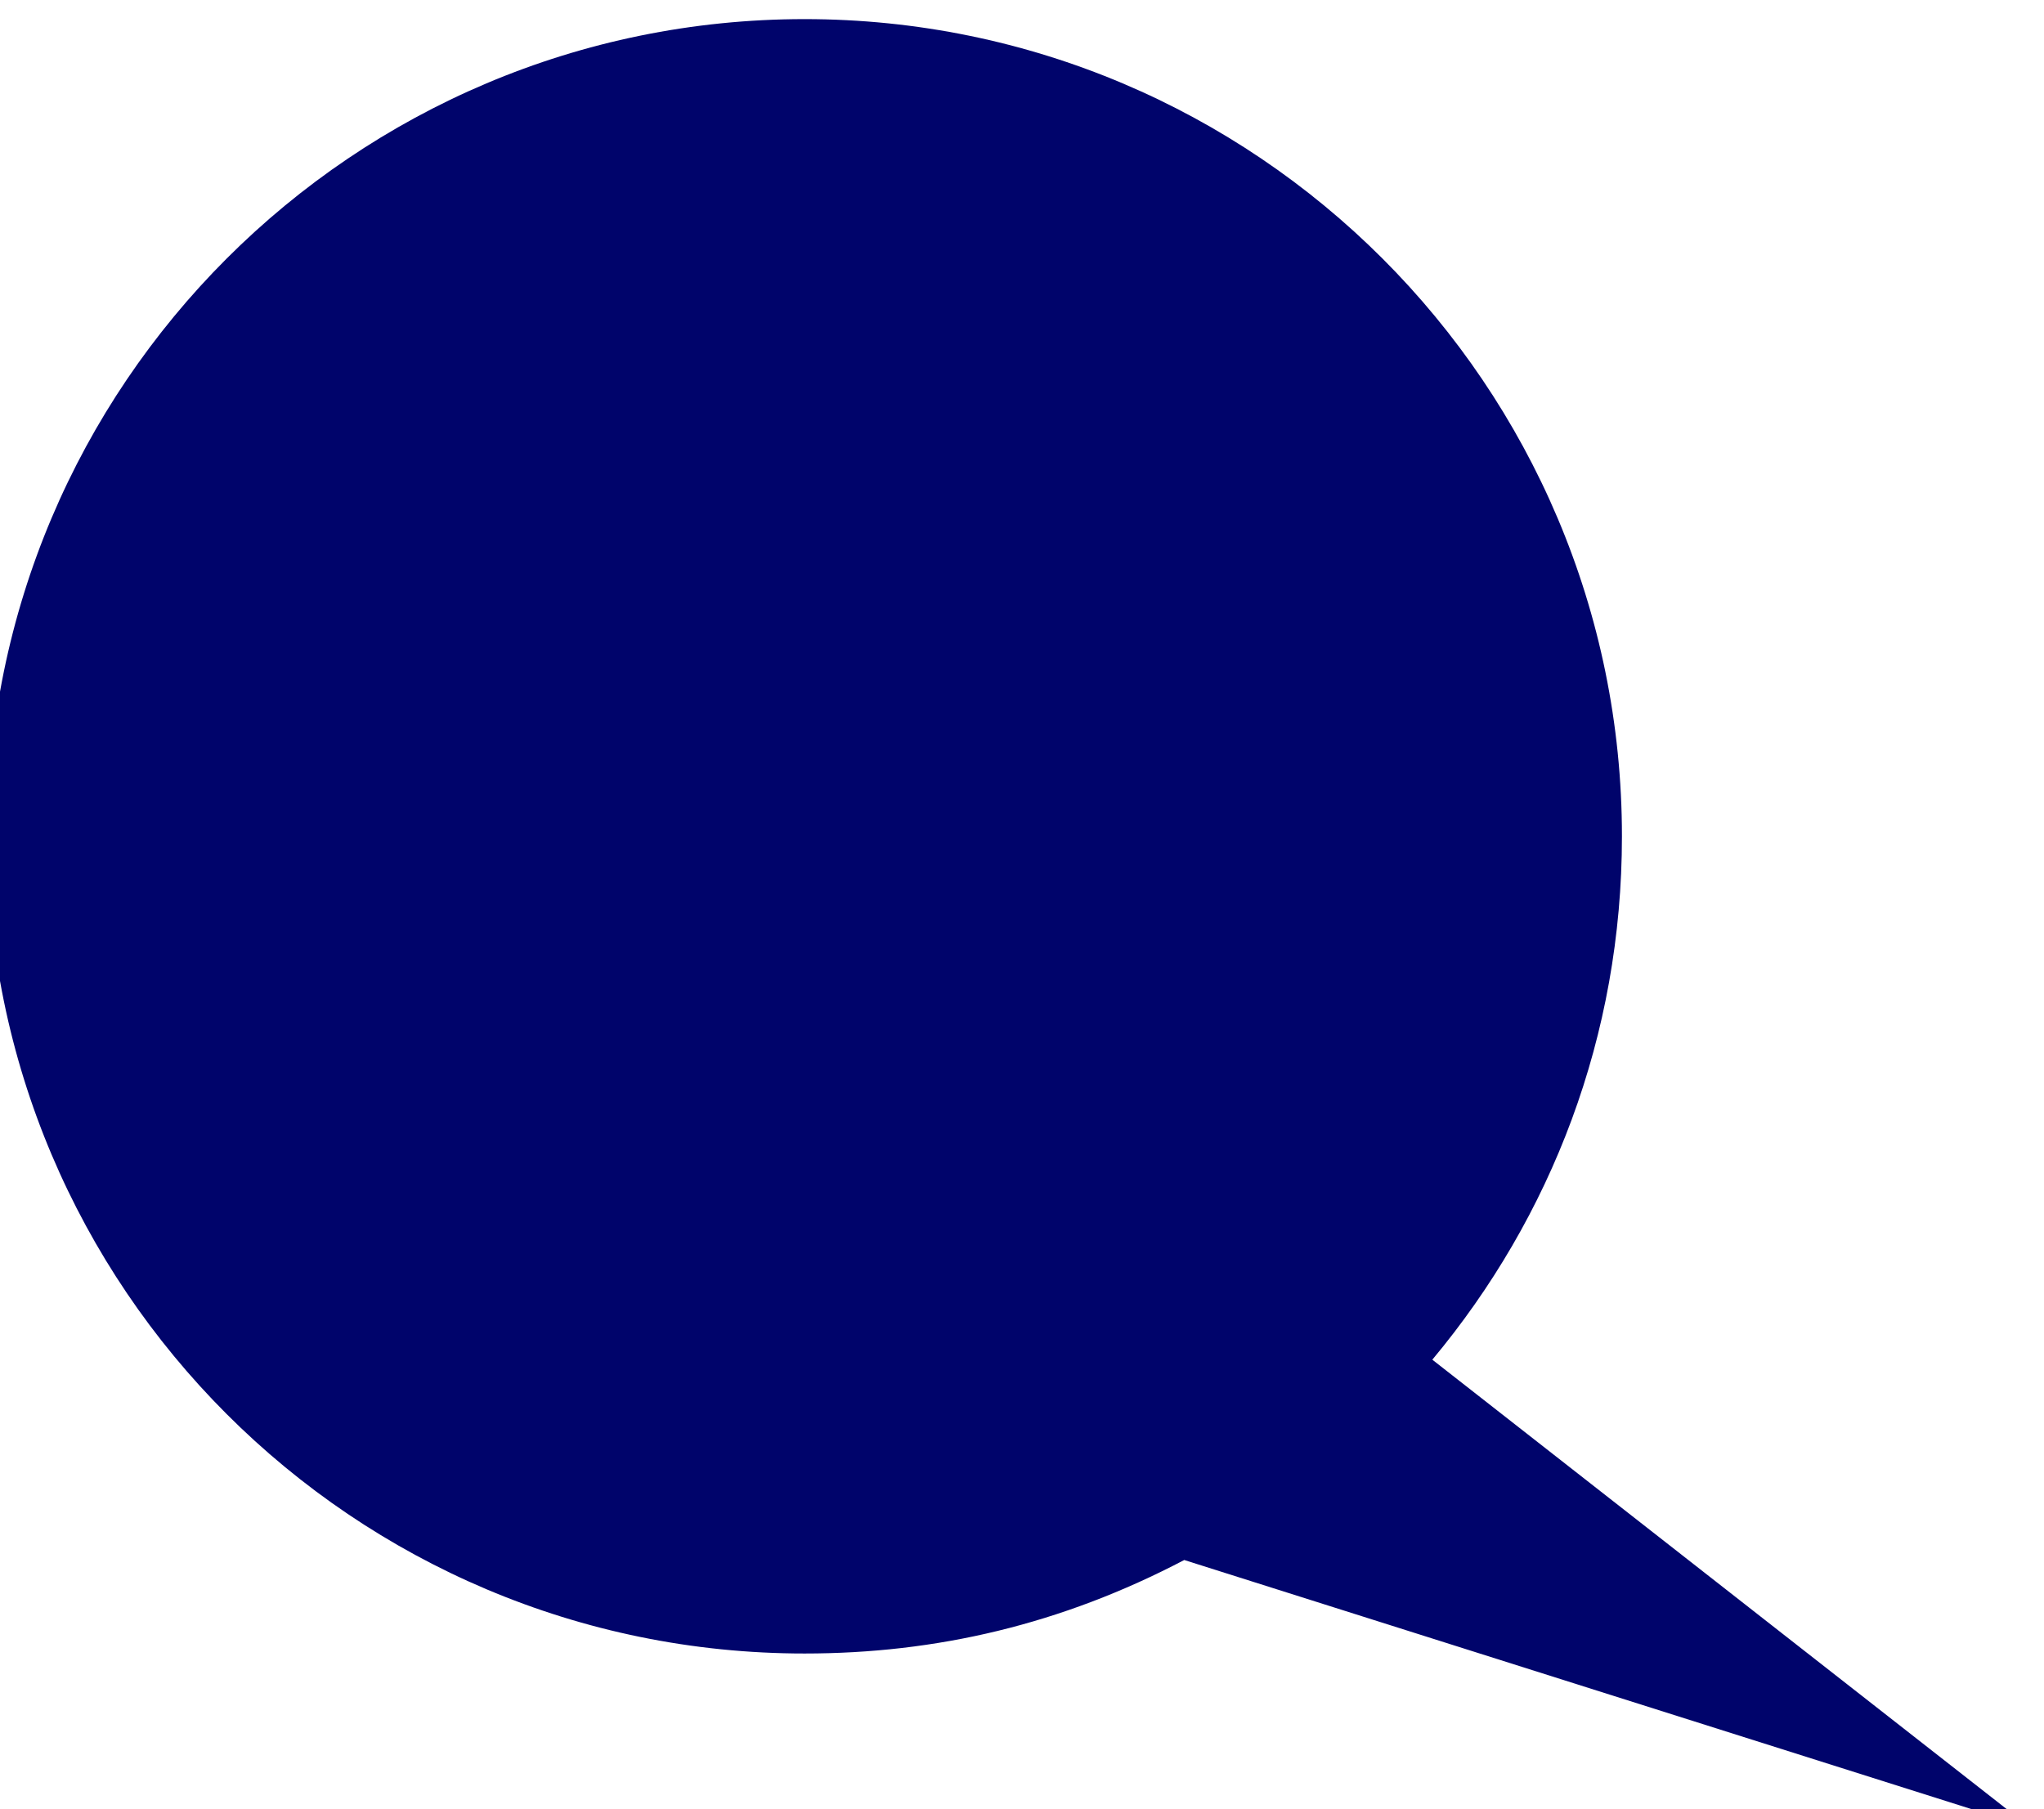 <?xml version="1.0" encoding="UTF-8" standalone="no"?>
<!-- Created with Inkscape (http://www.inkscape.org/) -->

<svg
   version="1.1"
   id="svg1"
   width="39.606"
   height="35.063"
   viewBox="0 0 12.674 11.22"
   xmlns:xlink="http://www.w3.org/1999/xlink"
   xmlns="http://www.w3.org/2000/svg"
   xmlns:svg="http://www.w3.org/2000/svg">
  <g
     id="layer-Pr12"
     transform="translate(-320.779,-775.556)">
    <path
       id="path81"
       d="m 246.153,345.163 c -0.572,-0.3 -1.155,-0.435 -1.766,-0.435 -2.099,0 -3.802,1.703 -3.802,3.802 0,2.099 1.703,3.802 3.802,3.802 2.099,0 3.802,-1.703 3.802,-3.802 0,-0.929 -0.328,-1.771 -0.882,-2.435 0.928,-0.726 1.855,-1.452 2.783,-2.178 -3.937,1.246 -2.625,0.831 -3.937,1.246"
       style="fill:#00046b;fill-opacity:1;fill-rule:nonzero;stroke:none"
       transform="matrix(1.333,0,0,-1.333,0,1245.333)" />
  </g>
</svg>
